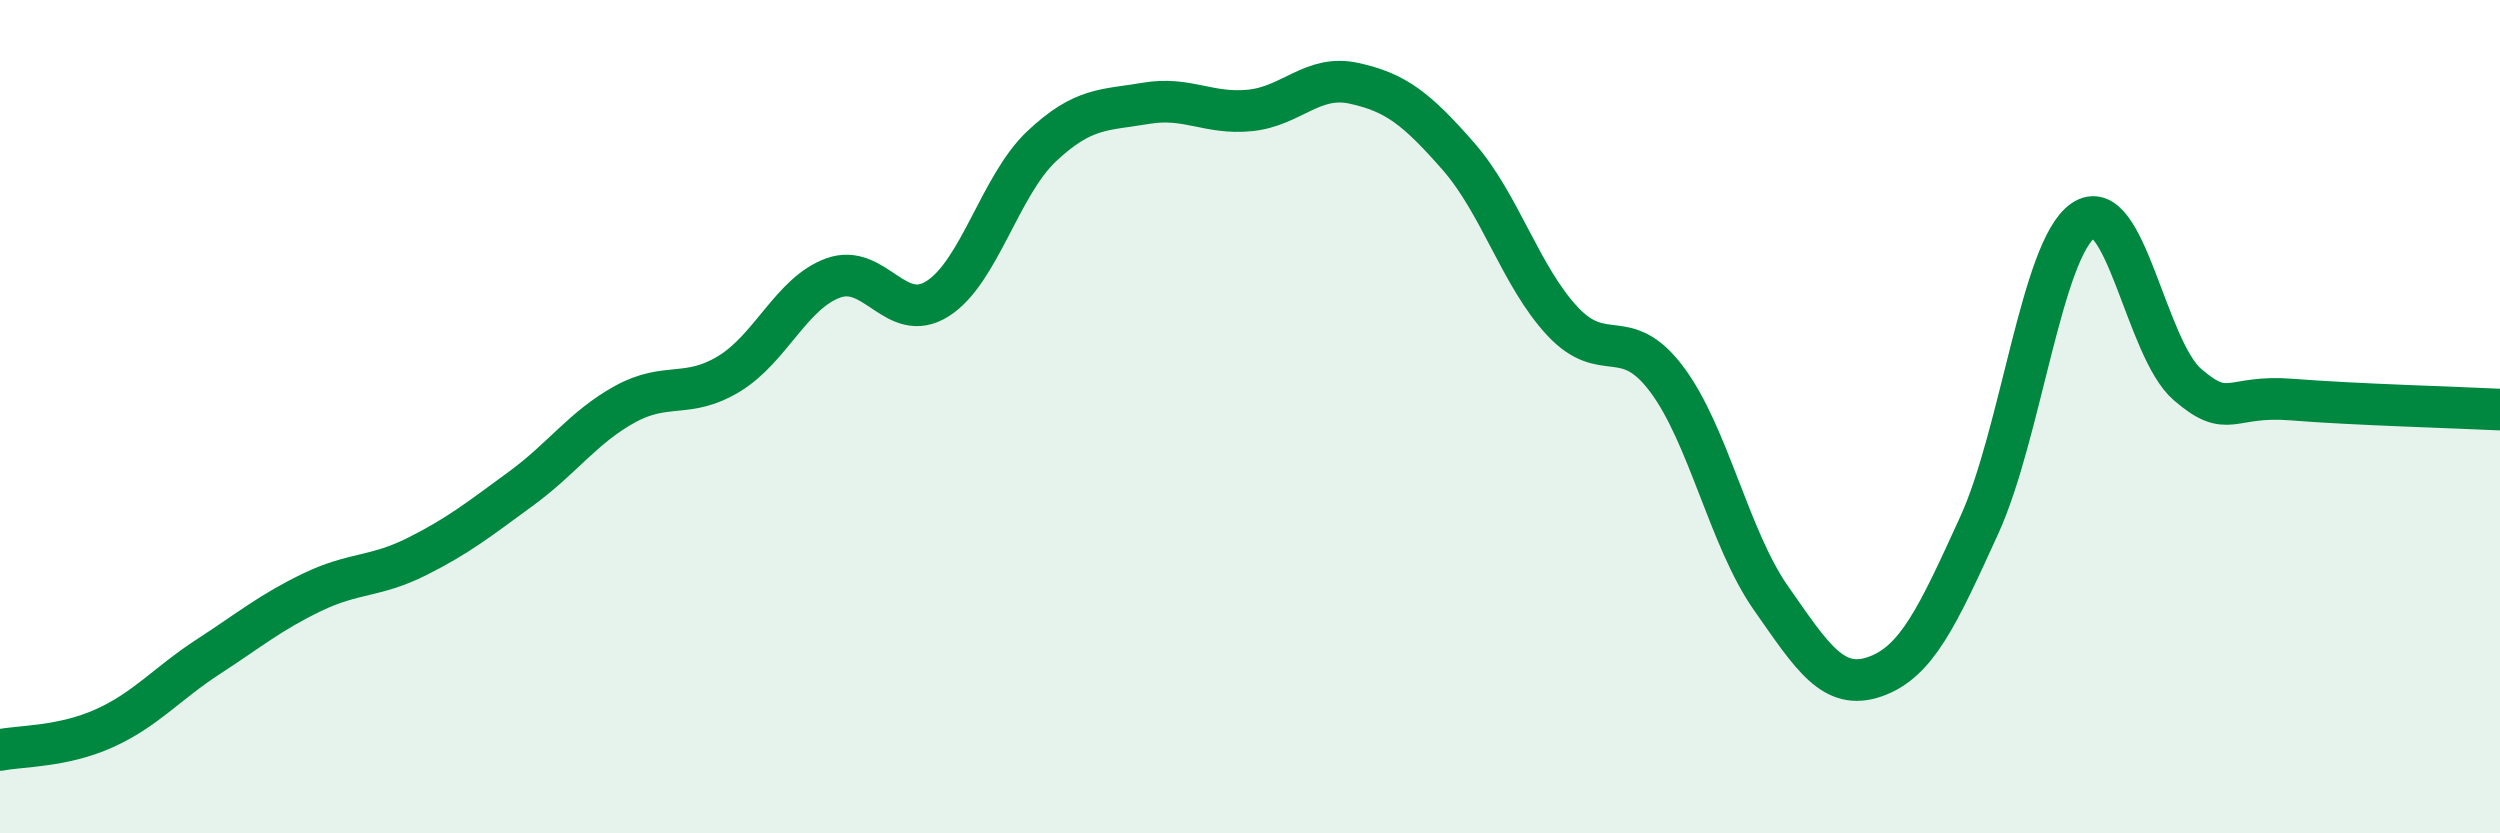 
    <svg width="60" height="20" viewBox="0 0 60 20" xmlns="http://www.w3.org/2000/svg">
      <path
        d="M 0,18 C 0.5,17.9 1.5,17.93 2.5,17.48 C 3.5,17.03 4,16.41 5,15.76 C 6,15.11 6.5,14.69 7.5,14.21 C 8.5,13.73 9,13.86 10,13.36 C 11,12.86 11.5,12.46 12.5,11.73 C 13.5,11 14,10.25 15,9.7 C 16,9.15 16.5,9.58 17.5,8.97 C 18.5,8.36 19,7.03 20,6.67 C 21,6.31 21.5,7.8 22.5,7.17 C 23.5,6.54 24,4.45 25,3.51 C 26,2.57 26.5,2.65 27.5,2.48 C 28.5,2.31 29,2.75 30,2.65 C 31,2.55 31.5,1.78 32.5,2 C 33.5,2.22 34,2.61 35,3.75 C 36,4.89 36.5,6.64 37.5,7.71 C 38.5,8.78 39,7.77 40,9.1 C 41,10.43 41.5,12.92 42.5,14.35 C 43.5,15.78 44,16.59 45,16.24 C 46,15.89 46.5,14.8 47.5,12.61 C 48.5,10.42 49,5.97 50,5.29 C 51,4.61 51.5,8.37 52.5,9.23 C 53.5,10.09 53.5,9.47 55,9.59 C 56.5,9.71 59,9.78 60,9.83L60 20L0 20Z"
        fill="#008740"
        opacity="0.1"
        stroke-linecap="round"
        stroke-linejoin="round"
      />
      <path
        d="M 0,18 C 0.5,17.9 1.5,17.93 2.5,17.48 C 3.5,17.03 4,16.41 5,15.76 C 6,15.11 6.5,14.69 7.5,14.21 C 8.5,13.73 9,13.86 10,13.36 C 11,12.86 11.5,12.46 12.5,11.73 C 13.5,11 14,10.25 15,9.7 C 16,9.15 16.5,9.58 17.5,8.97 C 18.5,8.36 19,7.03 20,6.67 C 21,6.31 21.5,7.8 22.5,7.17 C 23.5,6.54 24,4.45 25,3.51 C 26,2.57 26.5,2.65 27.5,2.48 C 28.5,2.31 29,2.75 30,2.65 C 31,2.55 31.5,1.78 32.5,2 C 33.5,2.22 34,2.61 35,3.75 C 36,4.89 36.5,6.64 37.5,7.71 C 38.5,8.78 39,7.77 40,9.1 C 41,10.43 41.5,12.92 42.5,14.35 C 43.5,15.78 44,16.59 45,16.24 C 46,15.89 46.5,14.8 47.5,12.61 C 48.5,10.42 49,5.97 50,5.29 C 51,4.61 51.5,8.37 52.5,9.23 C 53.5,10.09 53.5,9.47 55,9.59 C 56.5,9.71 59,9.78 60,9.83"
        stroke="#008740"
        stroke-width="1"
        fill="none"
        stroke-linecap="round"
        stroke-linejoin="round"
      />
    </svg>
  